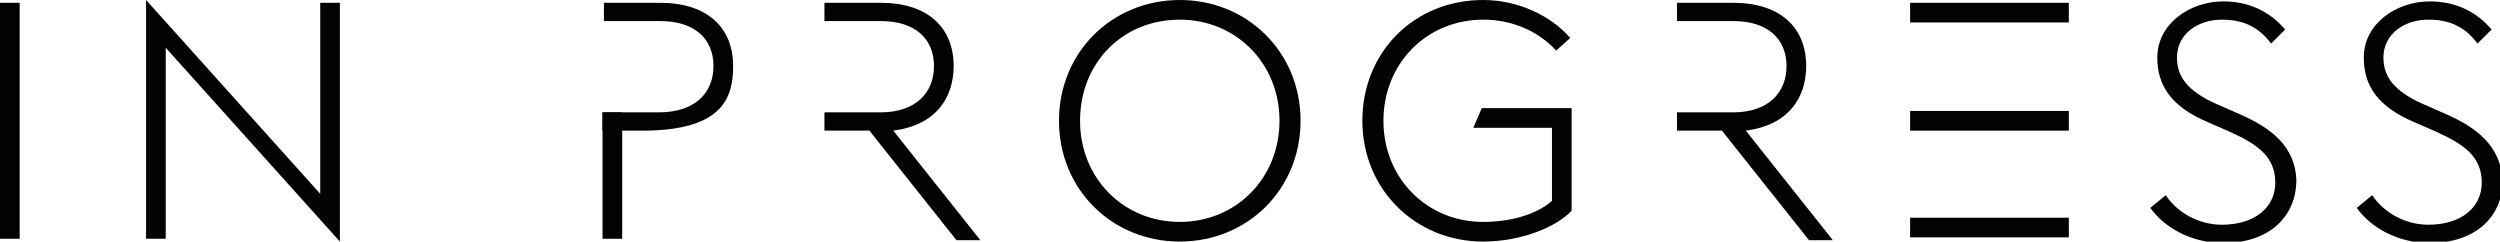 <?xml version="1.0" encoding="utf-8"?>
<!-- Generator: Adobe Illustrator 26.0.2, SVG Export Plug-In . SVG Version: 6.00 Build 0)  -->
<svg version="1.1" id="Calque_1" xmlns="http://www.w3.org/2000/svg" xmlns:xlink="http://www.w3.org/1999/xlink" x="0px" y="0px"
	 viewBox="0 0 178 17.2" style="enable-background:new 0 0 178 17.2;" xml:space="preserve">
<style type="text/css">
	.st0{fill:#010202;}
</style>
<g>
	<path class="st0" d="M128.6,4.7c0-2.7-1.8-4.5-5.2-4.5h-4v1.3h4c2.5,0,3.8,1.3,3.8,3.2S125.9,8,123.4,8h-4v1.3h3.2l6.2,7.8h1.7
		l-6.2-7.8C127.4,8.9,128.6,6.9,128.6,4.7z"/>
	<rect x="136" y="7.9" class="st0" width="11.3" height="1.4"/>
	<rect x="136" y="15.5" class="st0" width="11.3" height="1.4"/>
	<rect x="136" y="0.2" class="st0" width="11.3" height="1.4"/>
	<path class="st0" d="M52.2,4.7c0-2.7-1.8-4.5-5.2-4.5h-4v1.3h4c2.5,0,3.8,1.3,3.8,3.2S49.5,8,46.9,8h-4v1.3h3.2l0,0
		C51.5,9.2,52.2,6.9,52.2,4.7z"/>
	<rect x="42.9" y="8" class="st0" width="1.4" height="9"/>
	<path class="st0" d="M104.9,9.1h5.6v5.2c-1,0.9-2.8,1.5-4.9,1.5c-4,0-7.1-3.1-7.1-7.2s3.1-7.2,7.1-7.2c2.2,0,4,0.9,5.2,2.2l1-0.9
		c-1.3-1.5-3.6-2.7-6.2-2.7C100.7,0,97,3.7,97,8.6s3.8,8.6,8.6,8.6c2.8,0,5.3-1.1,6.3-2.2V7.7h-6.4L104.9,9.1z"/>
	<path class="st0" d="M84,0c-4.8,0-8.6,3.7-8.6,8.6s3.8,8.6,8.6,8.6c4.8,0,8.6-3.7,8.6-8.6S88.8,0,84,0z M84,15.8
		c-4,0-7.1-3.1-7.1-7.2s3-7.2,7.1-7.2c4,0,7.1,3.1,7.1,7.2S88,15.8,84,15.8z"/>
	<path class="st0" d="M67.9,4.7c0-2.7-1.8-4.5-5.2-4.5h-4v1.3h4c2.5,0,3.8,1.3,3.8,3.2S65.2,8,62.7,8h-4v1.3h3.2l6.2,7.8h1.7
		l-6.2-7.8C66.7,8.9,67.9,6.9,67.9,4.7z"/>
	<polygon class="st0" points="22.8,13.8 10.4,0 10.4,17 11.8,17 11.8,3.4 24.2,17.2 24.2,0.2 22.8,0.2 	"/>
	<rect y="0.2" class="st0" width="1.4" height="16.8"/>
	<path class="st0" d="M159.4,8.1l-1.6-0.7c-2-0.9-2.8-1.9-2.8-3.3c0-1.7,1.5-2.7,3.2-2.7c1.5,0,2.6,0.5,3.5,1.7l1-1
		c-1.1-1.3-2.6-2-4.4-2c-2.4,0-4.7,1.6-4.7,4c0,2,1,3.5,3.6,4.6l1.6,0.7c2,0.9,3.2,1.8,3.2,3.6c0,1.8-1.5,3-3.8,3
		c-1.7,0-3.2-0.9-4-2.1l-1.1,0.9c1,1.4,2.9,2.5,5.2,2.5c3.3,0,5.2-1.9,5.2-4.5C163.4,10.4,161.7,9.1,159.4,8.1z"/>
	<path class="st0" d="M174.1,8.1l-1.6-0.7c-2-0.9-2.8-1.9-2.8-3.3c0-1.7,1.5-2.7,3.2-2.7c1.5,0,2.6,0.5,3.5,1.7l1-1
		c-1.1-1.3-2.6-2-4.4-2c-2.4,0-4.7,1.6-4.7,4c0,2,1,3.5,3.6,4.6l1.6,0.7c2,0.9,3.2,1.8,3.2,3.6c0,1.8-1.5,3-3.8,3
		c-1.7,0-3.2-0.9-4-2.1l-1.1,0.9c1,1.4,2.9,2.5,5.2,2.5c3.3,0,5.2-1.9,5.2-4.5C178,10.4,176.4,9.1,174.1,8.1z"/>
</g>
</svg>
